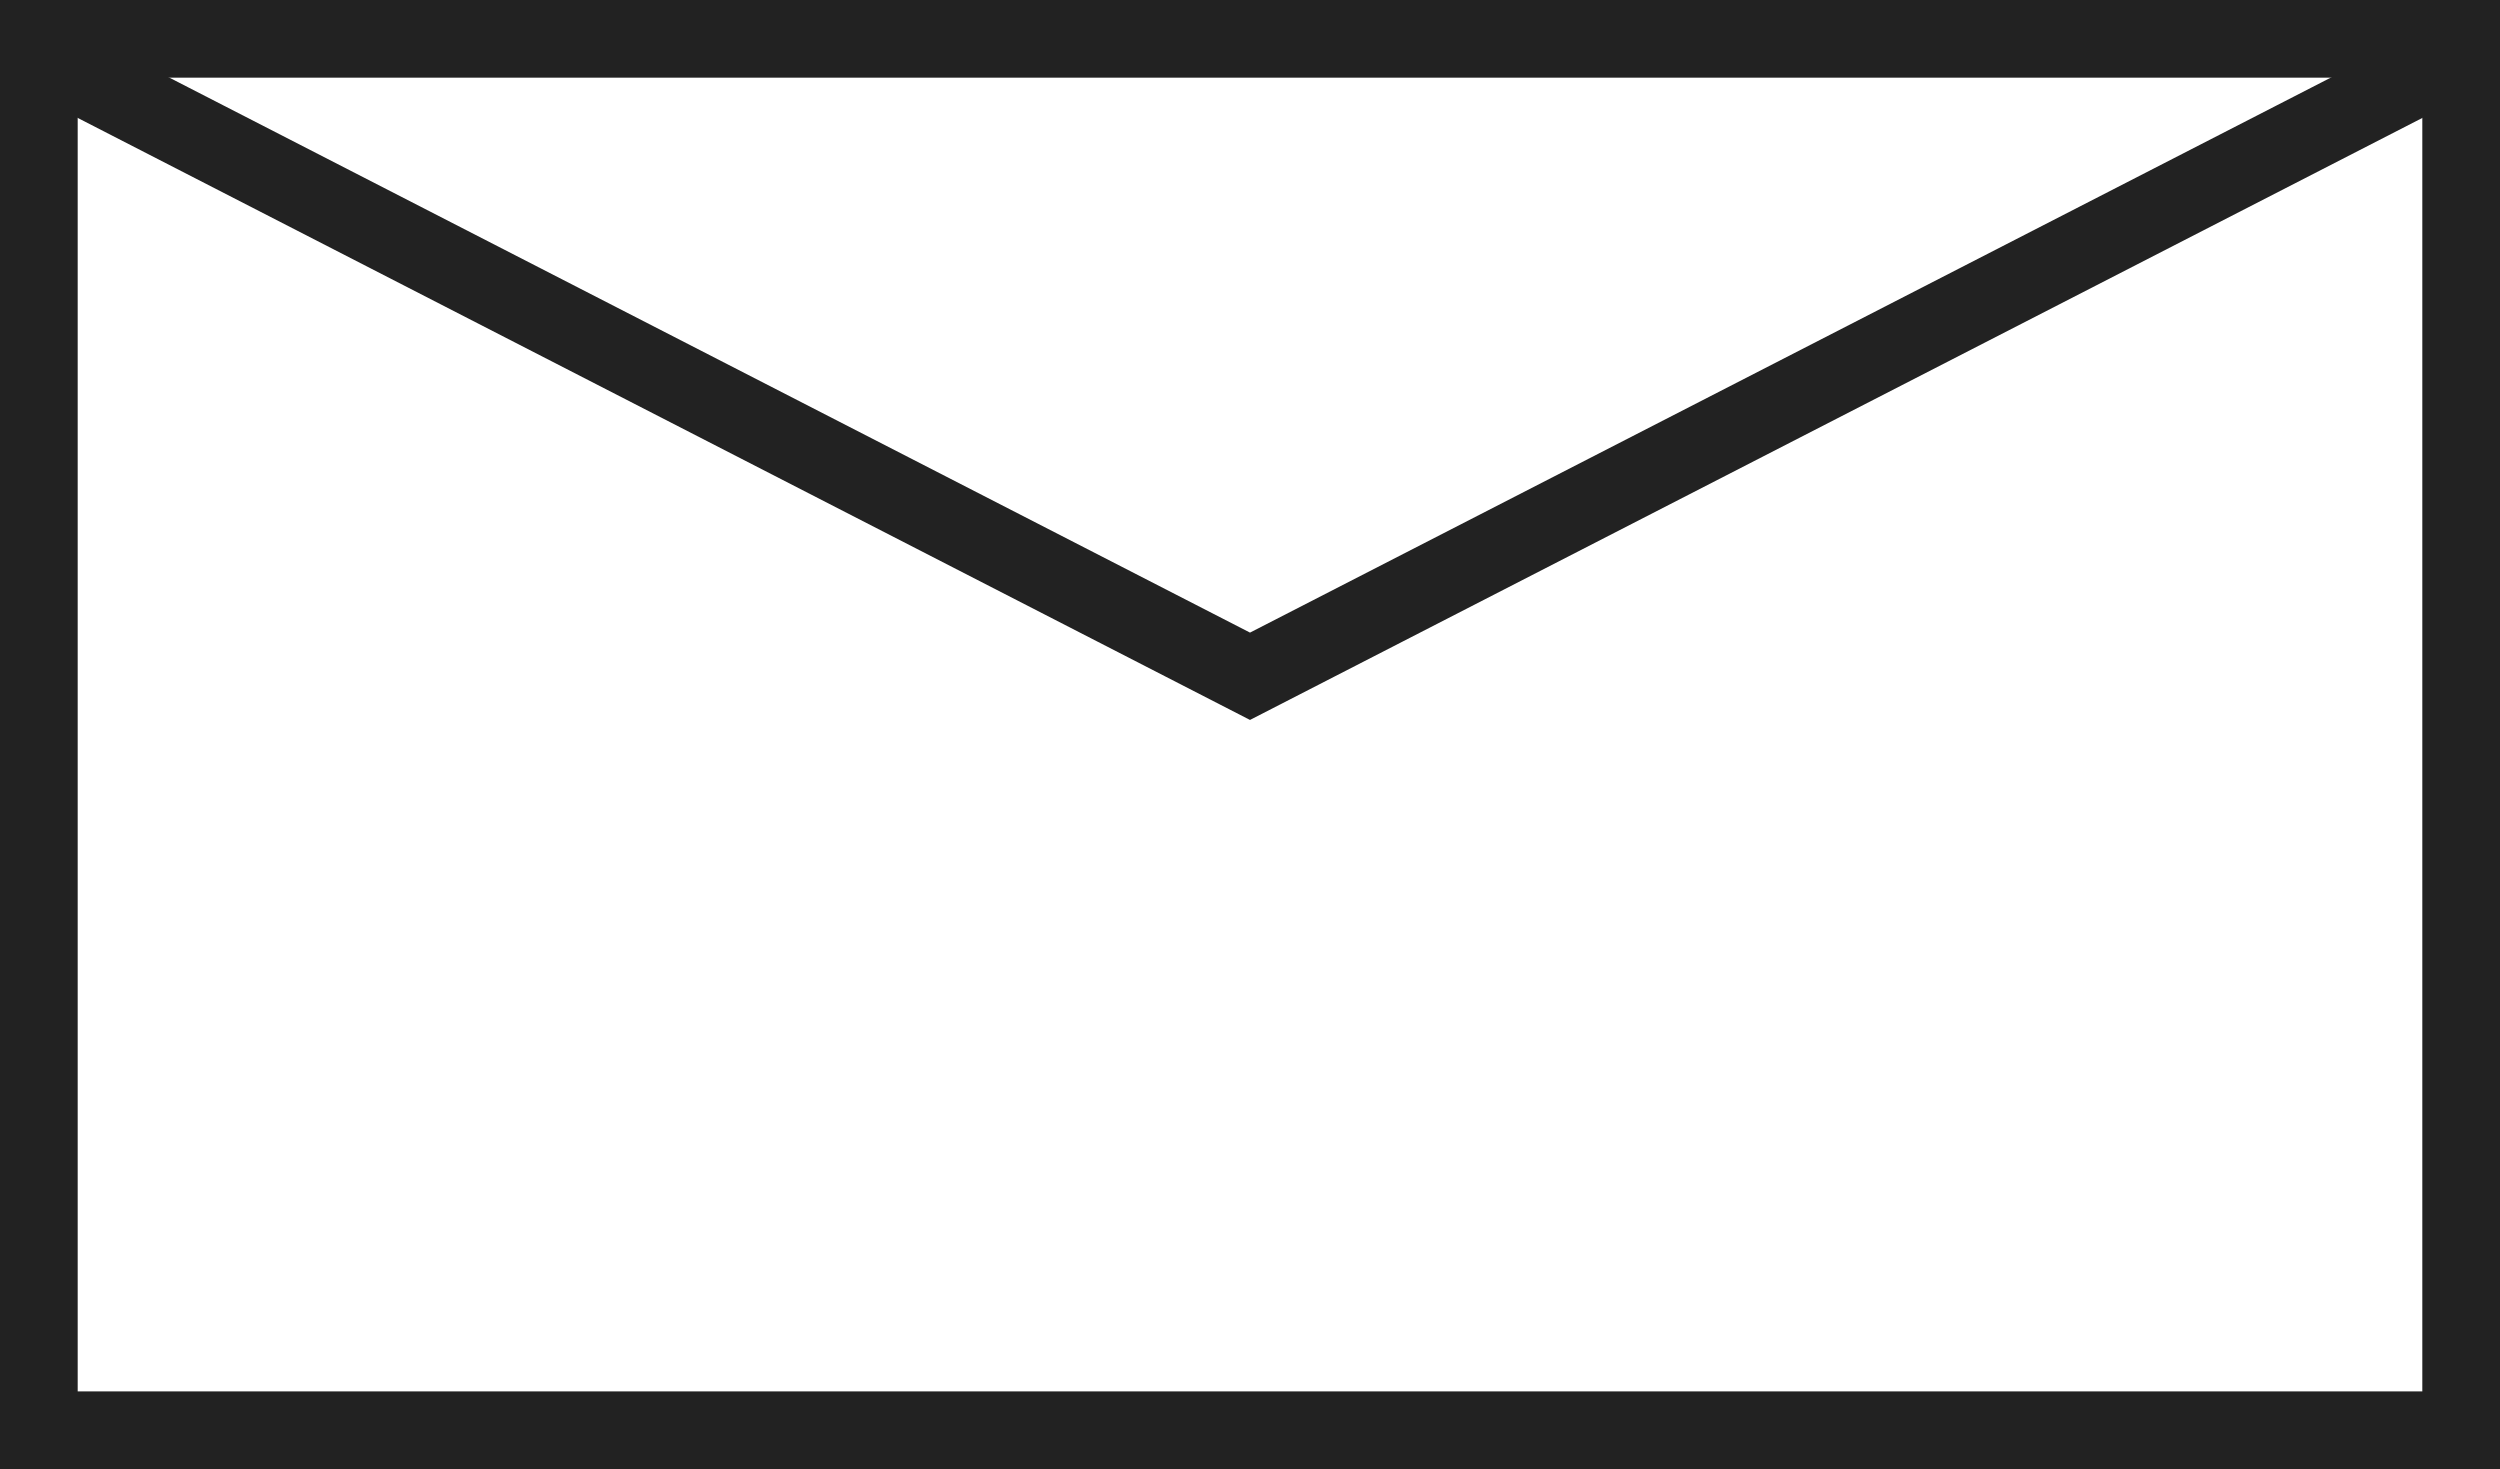 <svg xmlns="http://www.w3.org/2000/svg" width="32.18" height="18.91" viewBox="0 0 32.18 18.91">
  <g id="Home" transform="translate(-0.91 -0.5)">
    <g id="Group-6" transform="translate(1.41 1)">
      <g id="Grupo_1439" data-name="Grupo 1439" transform="translate(0)">
        <g id="symbol_studio_kontakt" transform="translate(0 0)">
          <path id="Rectangle" d="M0,0H17.91V31.18H0Z" transform="translate(31.18) rotate(90)" fill="none" stroke="#222" stroke-linecap="square" stroke-width="1"/>
          <path id="Line-2" d="M.821.41,16,8.205,31.18.41" transform="translate(-0.41)" fill="none" stroke="#222" stroke-linecap="square" stroke-width="1"/>
        </g>
      </g>
    </g>
  </g>
</svg>
